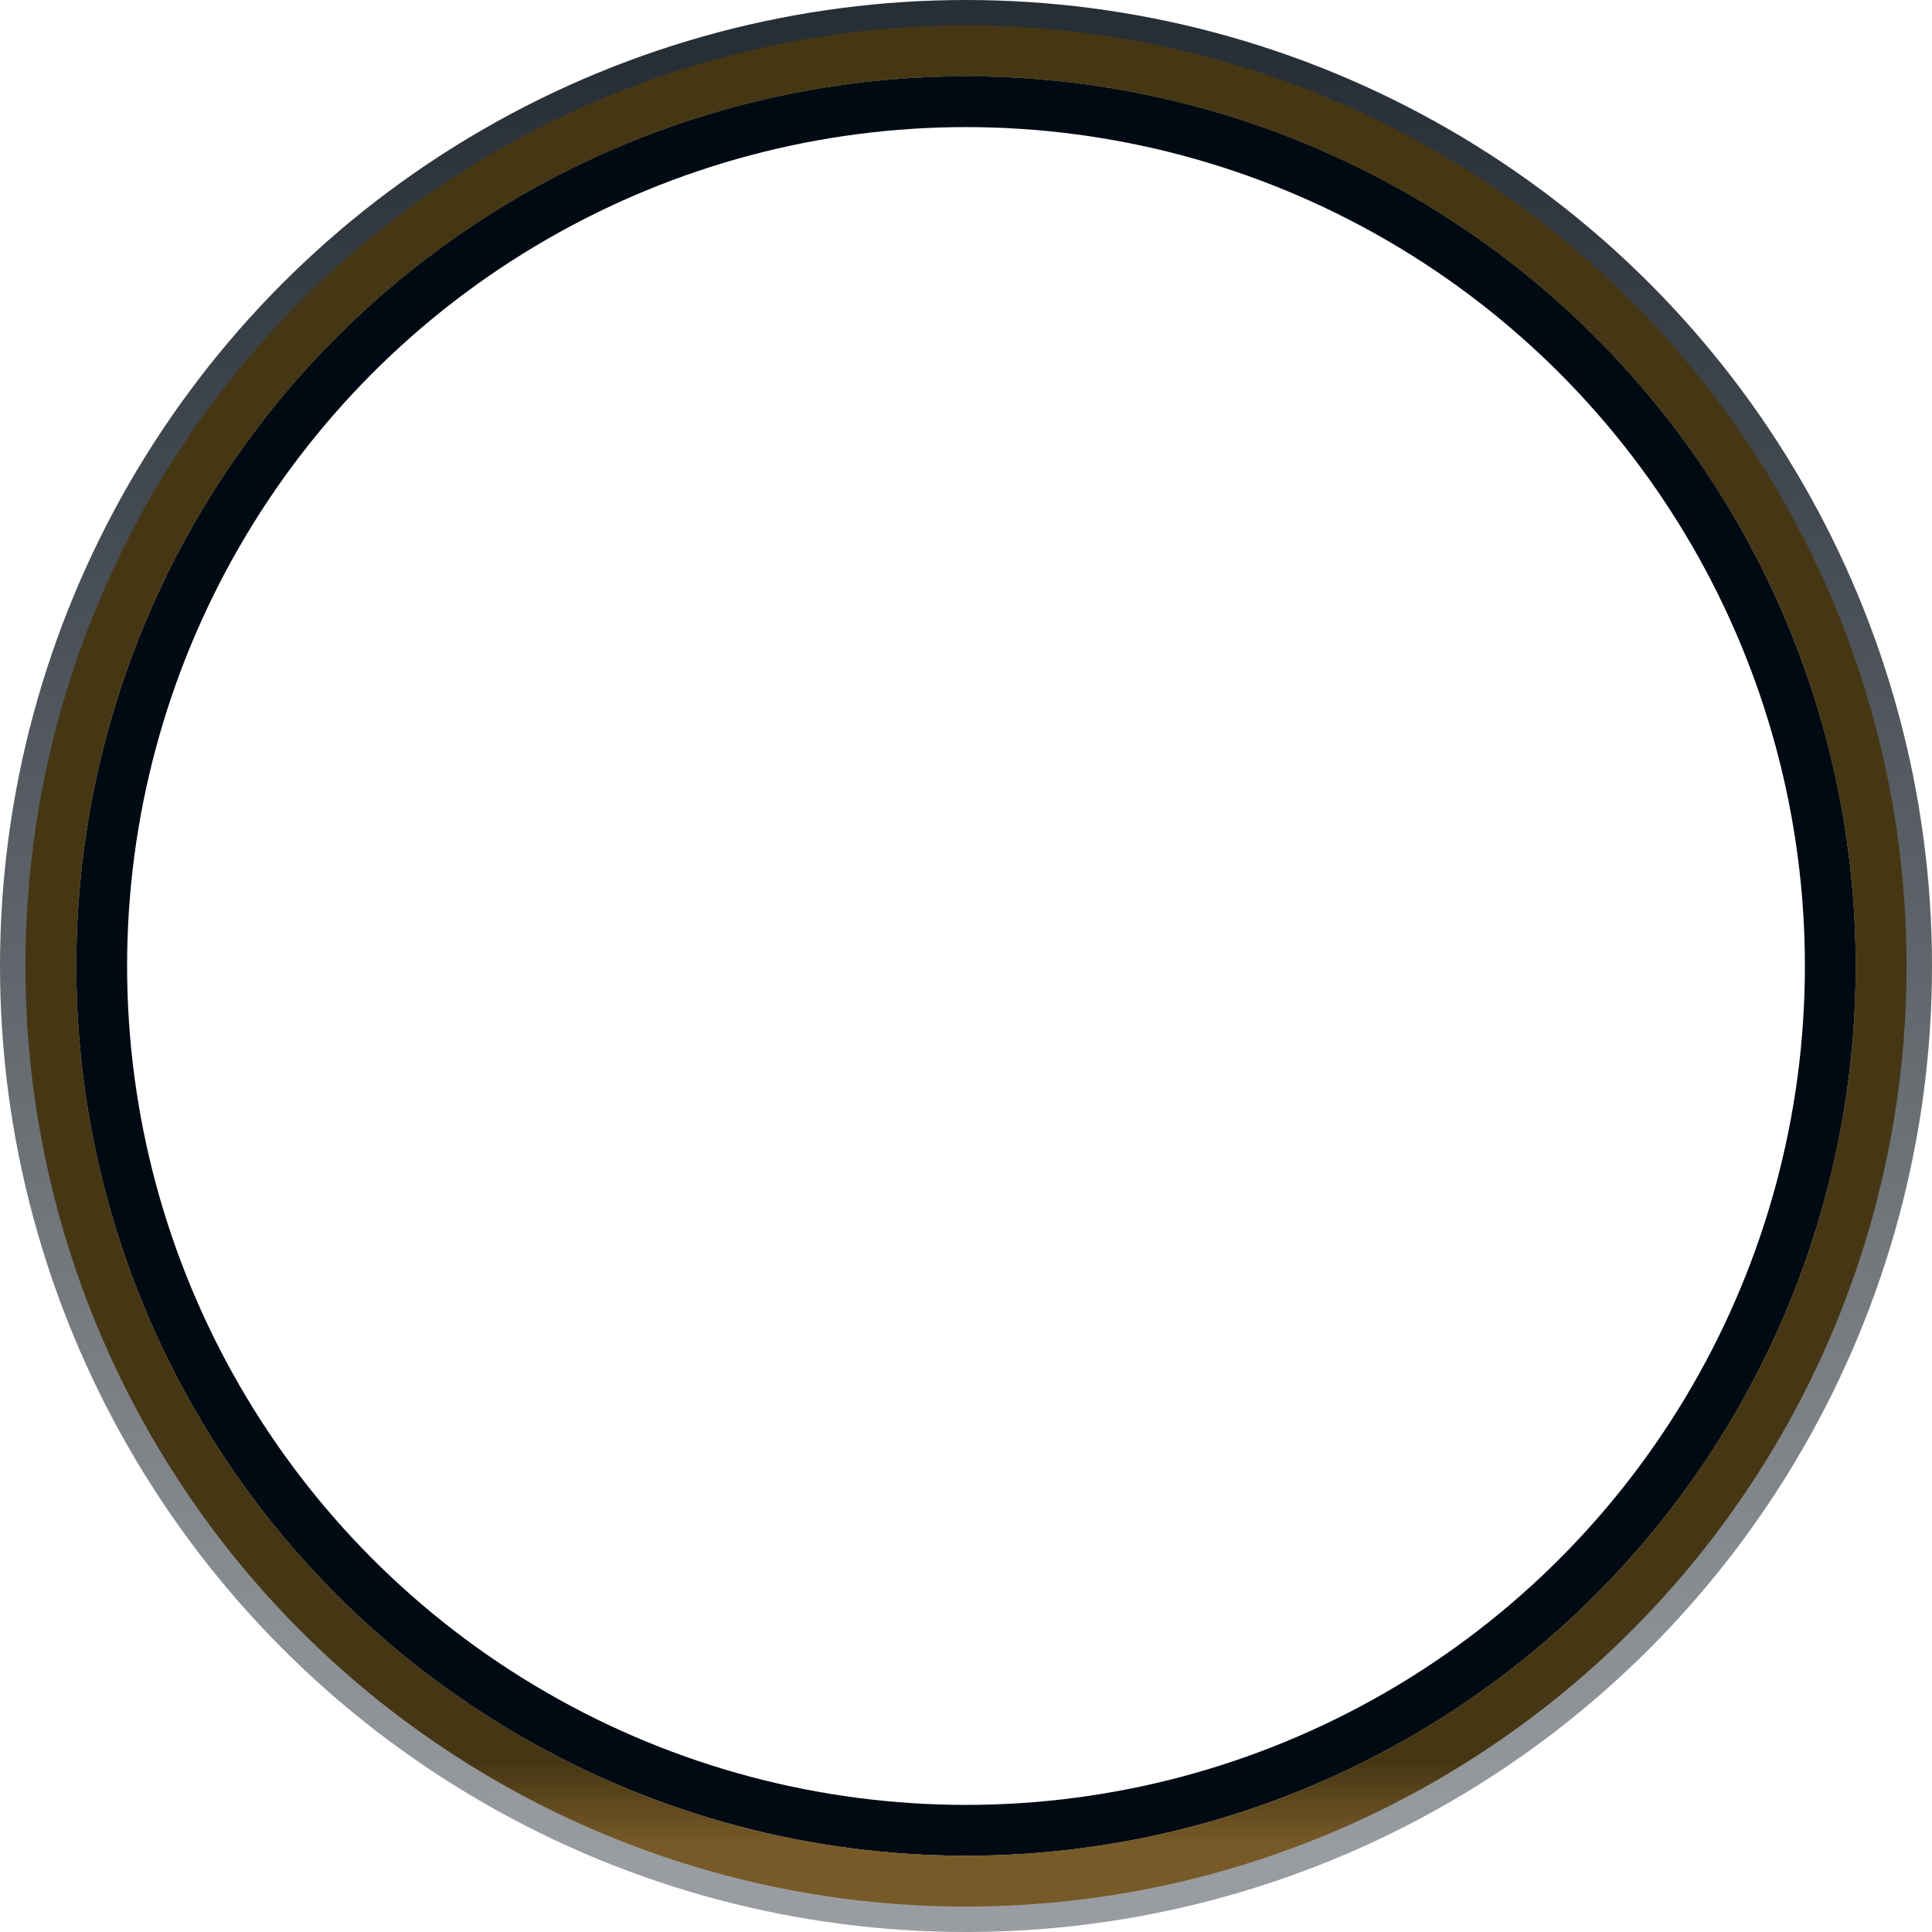 <svg width="76px" height="76px" viewBox="0 0 76 76" version="1.1" xmlns="http://www.w3.org/2000/svg" xmlns:xlink="http://www.w3.org/1999/xlink" fill="none">
  <defs>
    <linearGradient x1="50%" y1="2.055%" x2="50%" y2="97.945%" id="linearGradient-1">
      <stop stop-color="#010A13" stop-opacity="0.85" offset="0%"></stop>
      <stop stop-color="#010A13" stop-opacity="0.4" offset="100%"></stop>
    </linearGradient>
    <linearGradient x1="50%" y1="1.389%" x2="50%" y2="98.611%" id="linearGradient-2">
      <stop stop-color="#463714" offset="0%"></stop>
      <stop stop-color="#463714" offset="95.312%"></stop>
      <stop stop-color="#785A28" offset="100%"></stop>
    </linearGradient>
  </defs>
  <circle stroke="url(#linearGradient-1)" stroke-width="3" cx="38" cy="38" r="36.5"></circle>
  <circle stroke="#010A13" stroke-width="2" cx="38" cy="38" r="34"></circle>
  <circle stroke="url(#linearGradient-2)" stroke-width="2" cx="38" cy="38" r="36"></circle>
</svg>